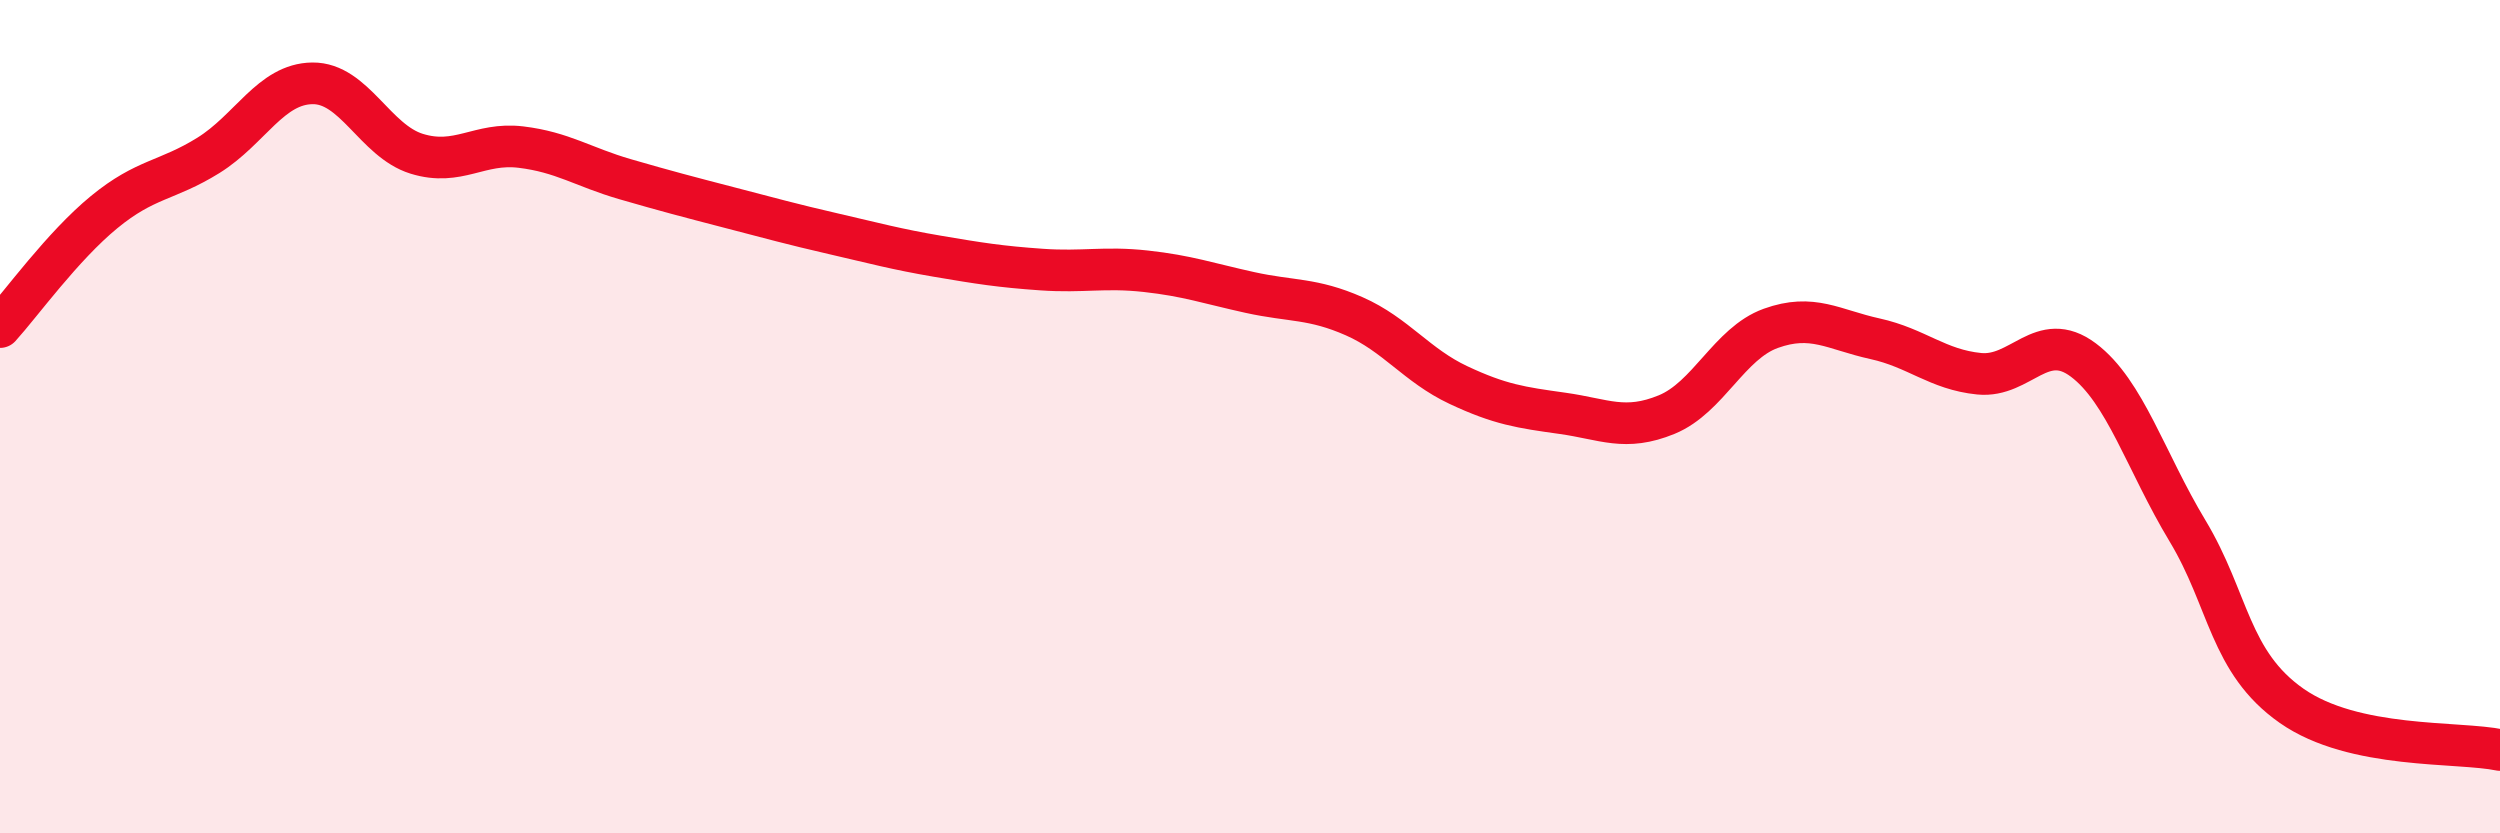 
    <svg width="60" height="20" viewBox="0 0 60 20" xmlns="http://www.w3.org/2000/svg">
      <path
        d="M 0,7.85 C 0.5,7.3 1.5,5.91 2.5,5.09 C 3.5,4.27 4,4.35 5,3.73 C 6,3.11 6.5,2.01 7.5,2 C 8.5,1.99 9,3.38 10,3.69 C 11,4 11.5,3.41 12.5,3.53 C 13.5,3.65 14,4.01 15,4.3 C 16,4.59 16.5,4.72 17.5,4.98 C 18.5,5.24 19,5.38 20,5.61 C 21,5.84 21.5,5.98 22.5,6.15 C 23.5,6.32 24,6.4 25,6.47 C 26,6.54 26.5,6.4 27.5,6.51 C 28.5,6.62 29,6.8 30,7.02 C 31,7.24 31.5,7.15 32.5,7.59 C 33.5,8.03 34,8.77 35,9.24 C 36,9.71 36.5,9.78 37.5,9.92 C 38.5,10.06 39,10.36 40,9.95 C 41,9.54 41.5,8.24 42.5,7.88 C 43.5,7.52 44,7.91 45,8.13 C 46,8.35 46.5,8.87 47.5,8.97 C 48.5,9.07 49,7.89 50,8.64 C 51,9.39 51.5,11.08 52.5,12.74 C 53.5,14.4 53.5,15.89 55,16.94 C 56.5,17.99 59,17.79 60,18L60 20L0 20Z"
        fill="#EB0A25"
        opacity="0.1"
        stroke-linecap="round"
        stroke-linejoin="round"
      />
      <path
        d="M 0,7.85 C 0.5,7.3 1.5,5.91 2.5,5.09 C 3.5,4.27 4,4.35 5,3.73 C 6,3.11 6.5,2.01 7.5,2 C 8.5,1.99 9,3.38 10,3.69 C 11,4 11.5,3.41 12.5,3.53 C 13.5,3.65 14,4.01 15,4.3 C 16,4.59 16.5,4.72 17.5,4.98 C 18.5,5.24 19,5.38 20,5.61 C 21,5.84 21.5,5.98 22.5,6.15 C 23.5,6.32 24,6.4 25,6.47 C 26,6.54 26.5,6.4 27.5,6.51 C 28.5,6.62 29,6.8 30,7.02 C 31,7.24 31.5,7.15 32.5,7.59 C 33.5,8.03 34,8.77 35,9.24 C 36,9.71 36.5,9.78 37.5,9.92 C 38.5,10.06 39,10.36 40,9.95 C 41,9.54 41.5,8.24 42.5,7.88 C 43.5,7.52 44,7.91 45,8.13 C 46,8.35 46.5,8.87 47.5,8.97 C 48.5,9.07 49,7.89 50,8.64 C 51,9.39 51.5,11.08 52.5,12.74 C 53.5,14.4 53.5,15.89 55,16.94 C 56.5,17.99 59,17.79 60,18"
        stroke="#EB0A25"
        stroke-width="1"
        fill="none"
        stroke-linecap="round"
        stroke-linejoin="round"
      />
    </svg>
  